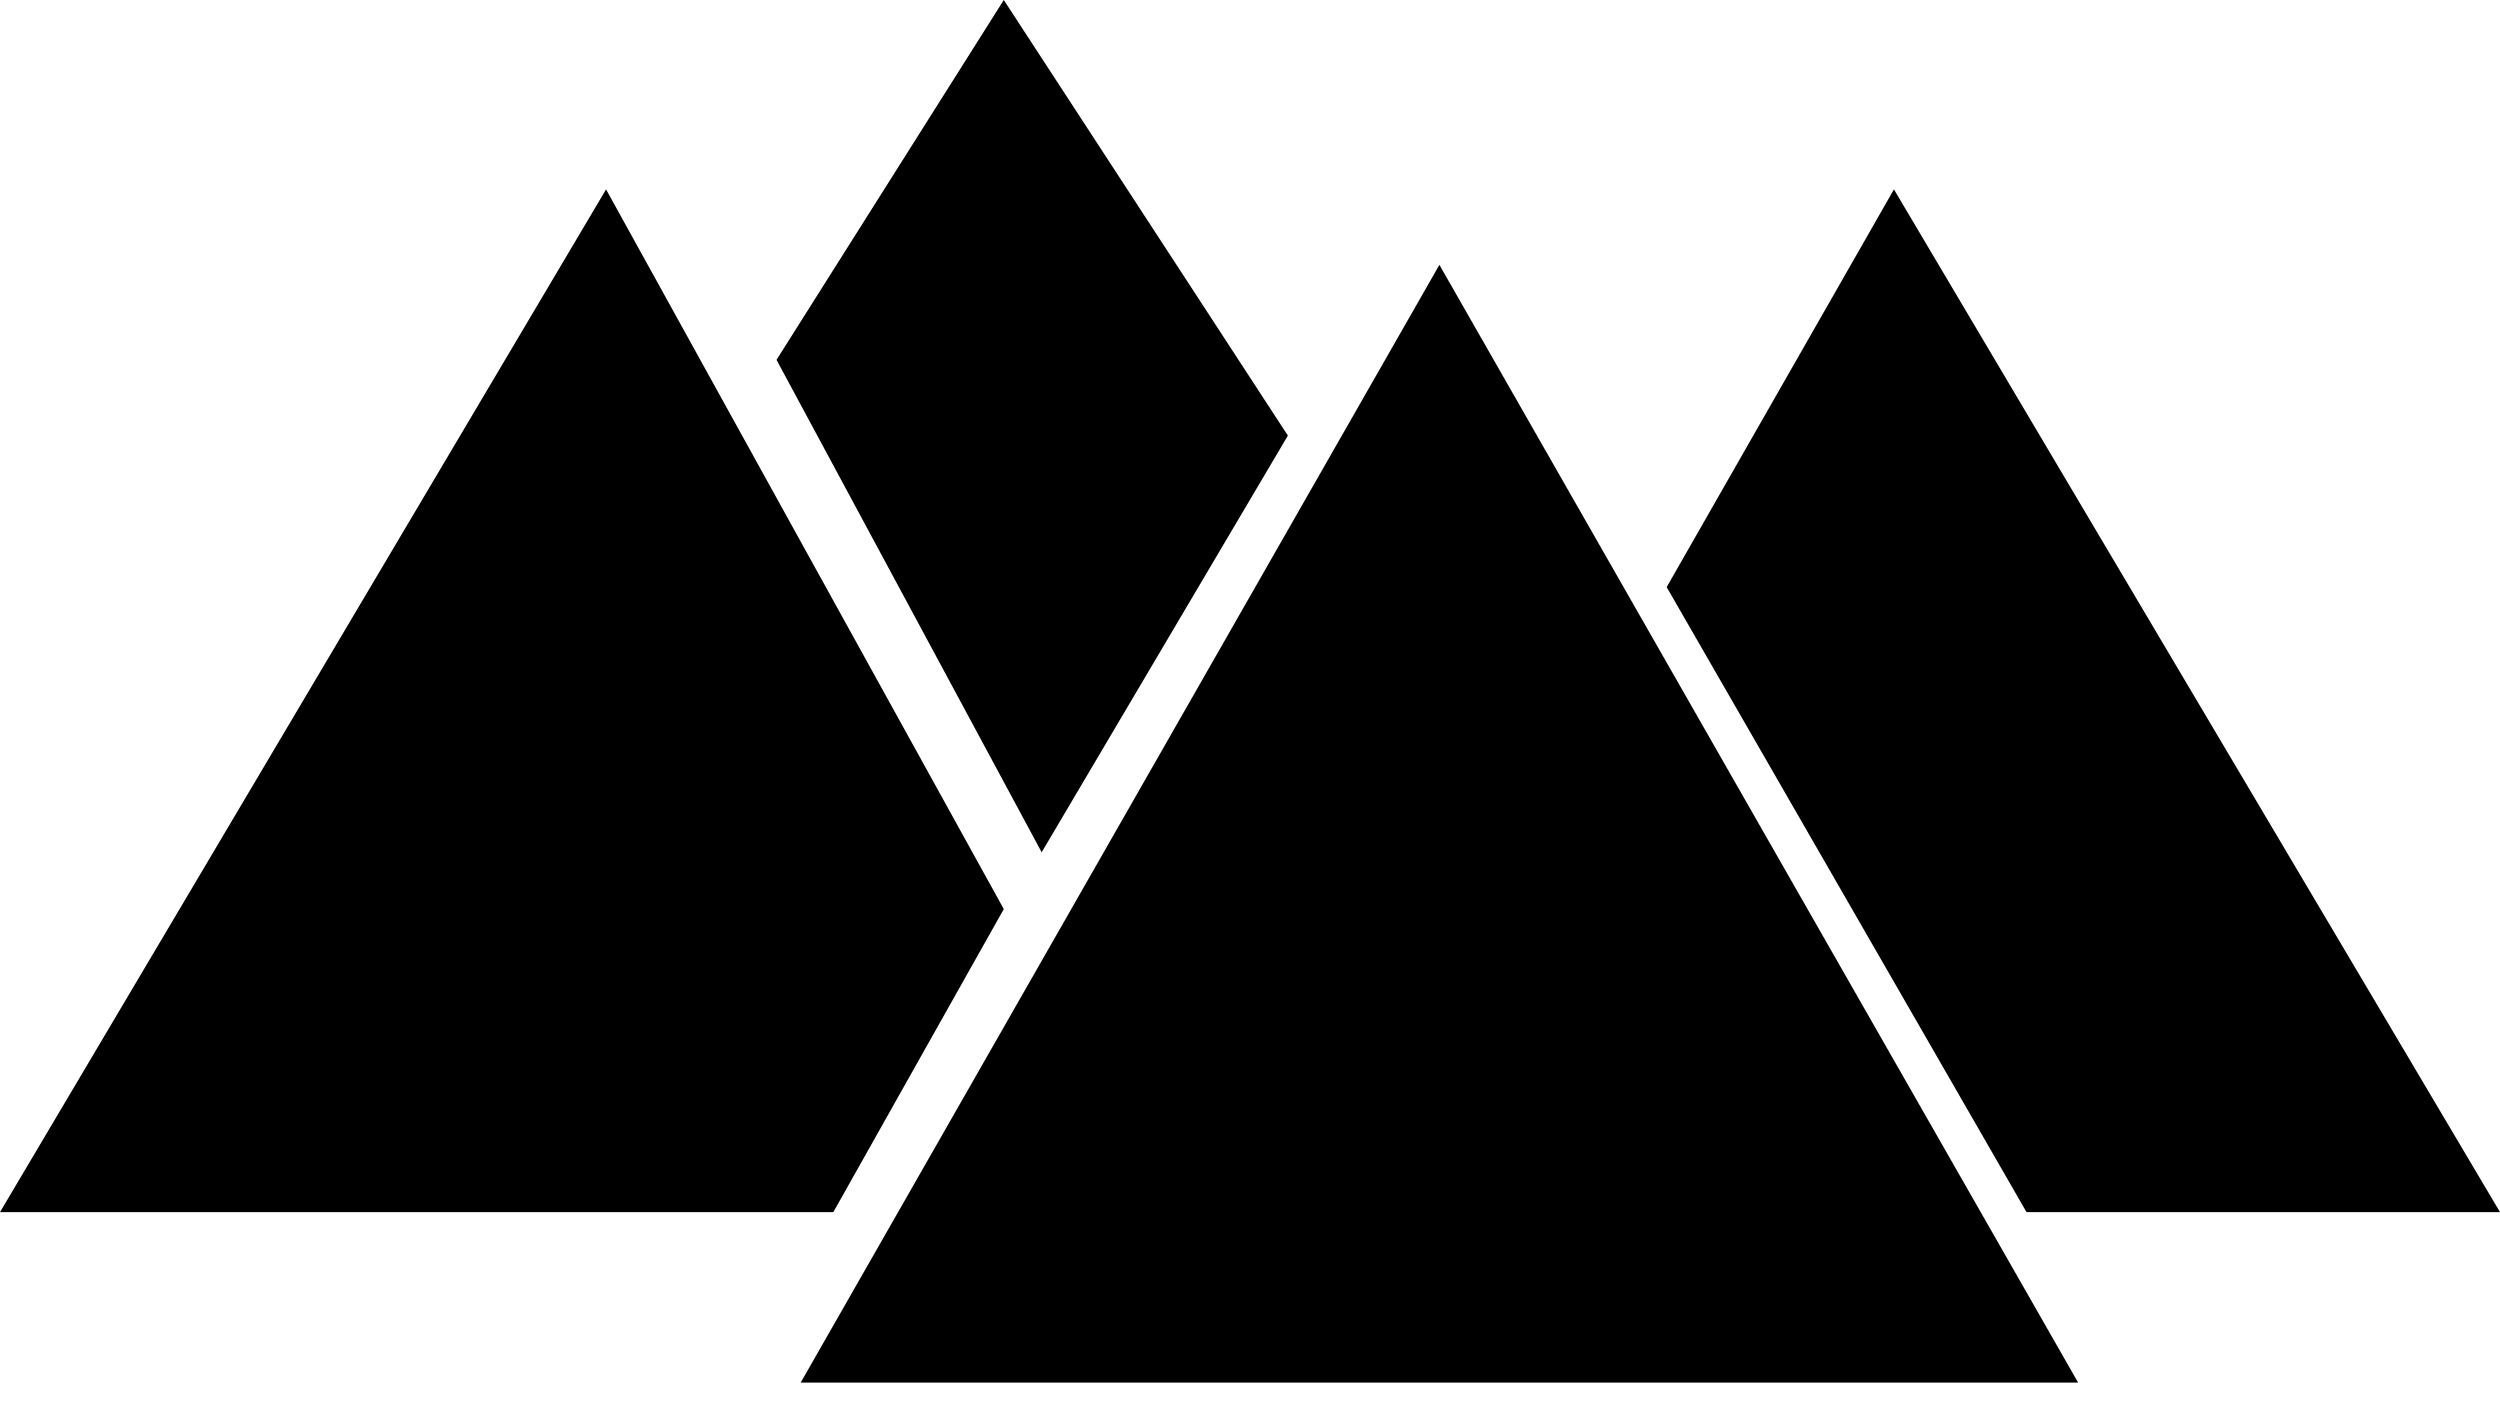 <svg xmlns="http://www.w3.org/2000/svg" viewBox="0 0 66 37">
  <polygon points="26.5 0 34 11.5 27.5 22.5 20.5 9.5"/>
  <polygon points="16 5 26.5 24 22 32 0 32"/>
  <polygon points="38 6.992 54.862 36.5 21.138 36.5"/>
  <polygon points="50 5 66 32 53.5 32 44 15.5"/>
</svg>
